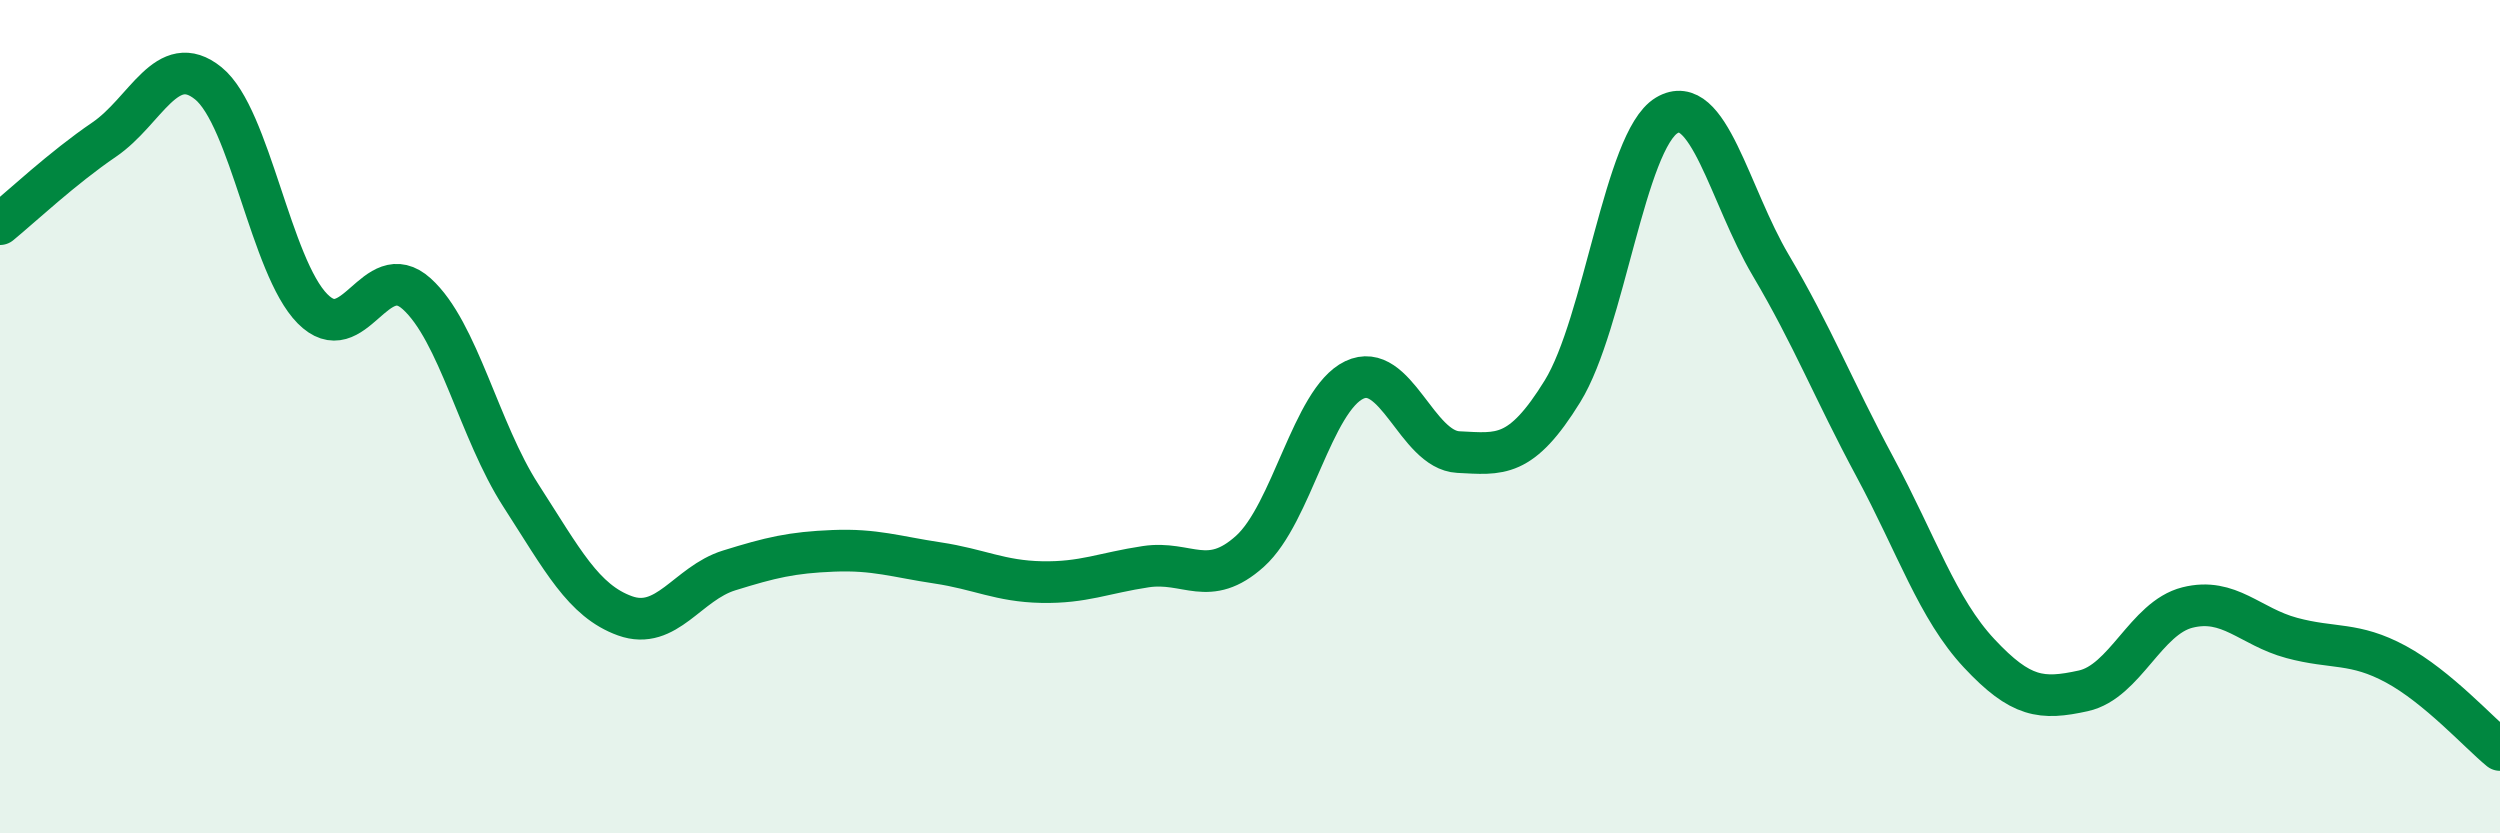 
    <svg width="60" height="20" viewBox="0 0 60 20" xmlns="http://www.w3.org/2000/svg">
      <path
        d="M 0,5.38 C 0.5,4.97 1.5,4.03 2.5,3.35 C 3.5,2.67 4,1.19 5,2 C 6,2.81 6.5,6.4 7.5,7.41 C 8.5,8.42 9,6.15 10,7.05 C 11,7.95 11.5,10.34 12.5,11.89 C 13.5,13.44 14,14.42 15,14.78 C 16,15.14 16.5,14 17.5,13.69 C 18.5,13.38 19,13.26 20,13.22 C 21,13.18 21.5,13.36 22.5,13.51 C 23.5,13.66 24,13.95 25,13.97 C 26,13.99 26.5,13.75 27.5,13.6 C 28.5,13.45 29,14.13 30,13.23 C 31,12.33 31.5,9.6 32.5,9.12 C 33.5,8.64 34,10.8 35,10.85 C 36,10.9 36.5,11.01 37.5,9.39 C 38.5,7.77 39,3.37 40,2.77 C 41,2.17 41.5,4.68 42.5,6.37 C 43.5,8.06 44,9.35 45,11.21 C 46,13.07 46.5,14.61 47.5,15.68 C 48.5,16.75 49,16.8 50,16.58 C 51,16.36 51.5,14.83 52.5,14.58 C 53.5,14.33 54,15.04 55,15.31 C 56,15.58 56.5,15.4 57.5,15.94 C 58.5,16.48 59.5,17.59 60,18L60 20L0 20Z"
        fill="#008740"
        opacity="0.1"
        stroke-linecap="round"
        stroke-linejoin="round"
      />
      <path
        d="M 0,5.38 C 0.5,4.97 1.5,4.03 2.5,3.35 C 3.5,2.67 4,1.19 5,2 C 6,2.81 6.5,6.4 7.5,7.41 C 8.5,8.42 9,6.15 10,7.05 C 11,7.95 11.5,10.34 12.5,11.89 C 13.5,13.44 14,14.42 15,14.78 C 16,15.14 16.5,14 17.5,13.69 C 18.5,13.38 19,13.26 20,13.22 C 21,13.18 21.5,13.36 22.5,13.51 C 23.5,13.66 24,13.95 25,13.97 C 26,13.99 26.5,13.75 27.5,13.6 C 28.5,13.45 29,14.13 30,13.23 C 31,12.33 31.5,9.6 32.5,9.12 C 33.5,8.64 34,10.8 35,10.85 C 36,10.9 36.5,11.01 37.5,9.39 C 38.5,7.77 39,3.37 40,2.77 C 41,2.17 41.5,4.68 42.5,6.37 C 43.5,8.06 44,9.35 45,11.21 C 46,13.07 46.5,14.61 47.5,15.68 C 48.5,16.75 49,16.8 50,16.58 C 51,16.36 51.5,14.83 52.5,14.58 C 53.5,14.33 54,15.04 55,15.31 C 56,15.58 56.5,15.4 57.5,15.94 C 58.5,16.48 59.5,17.59 60,18"
        stroke="#008740"
        stroke-width="1"
        fill="none"
        stroke-linecap="round"
        stroke-linejoin="round"
      />
    </svg>
  